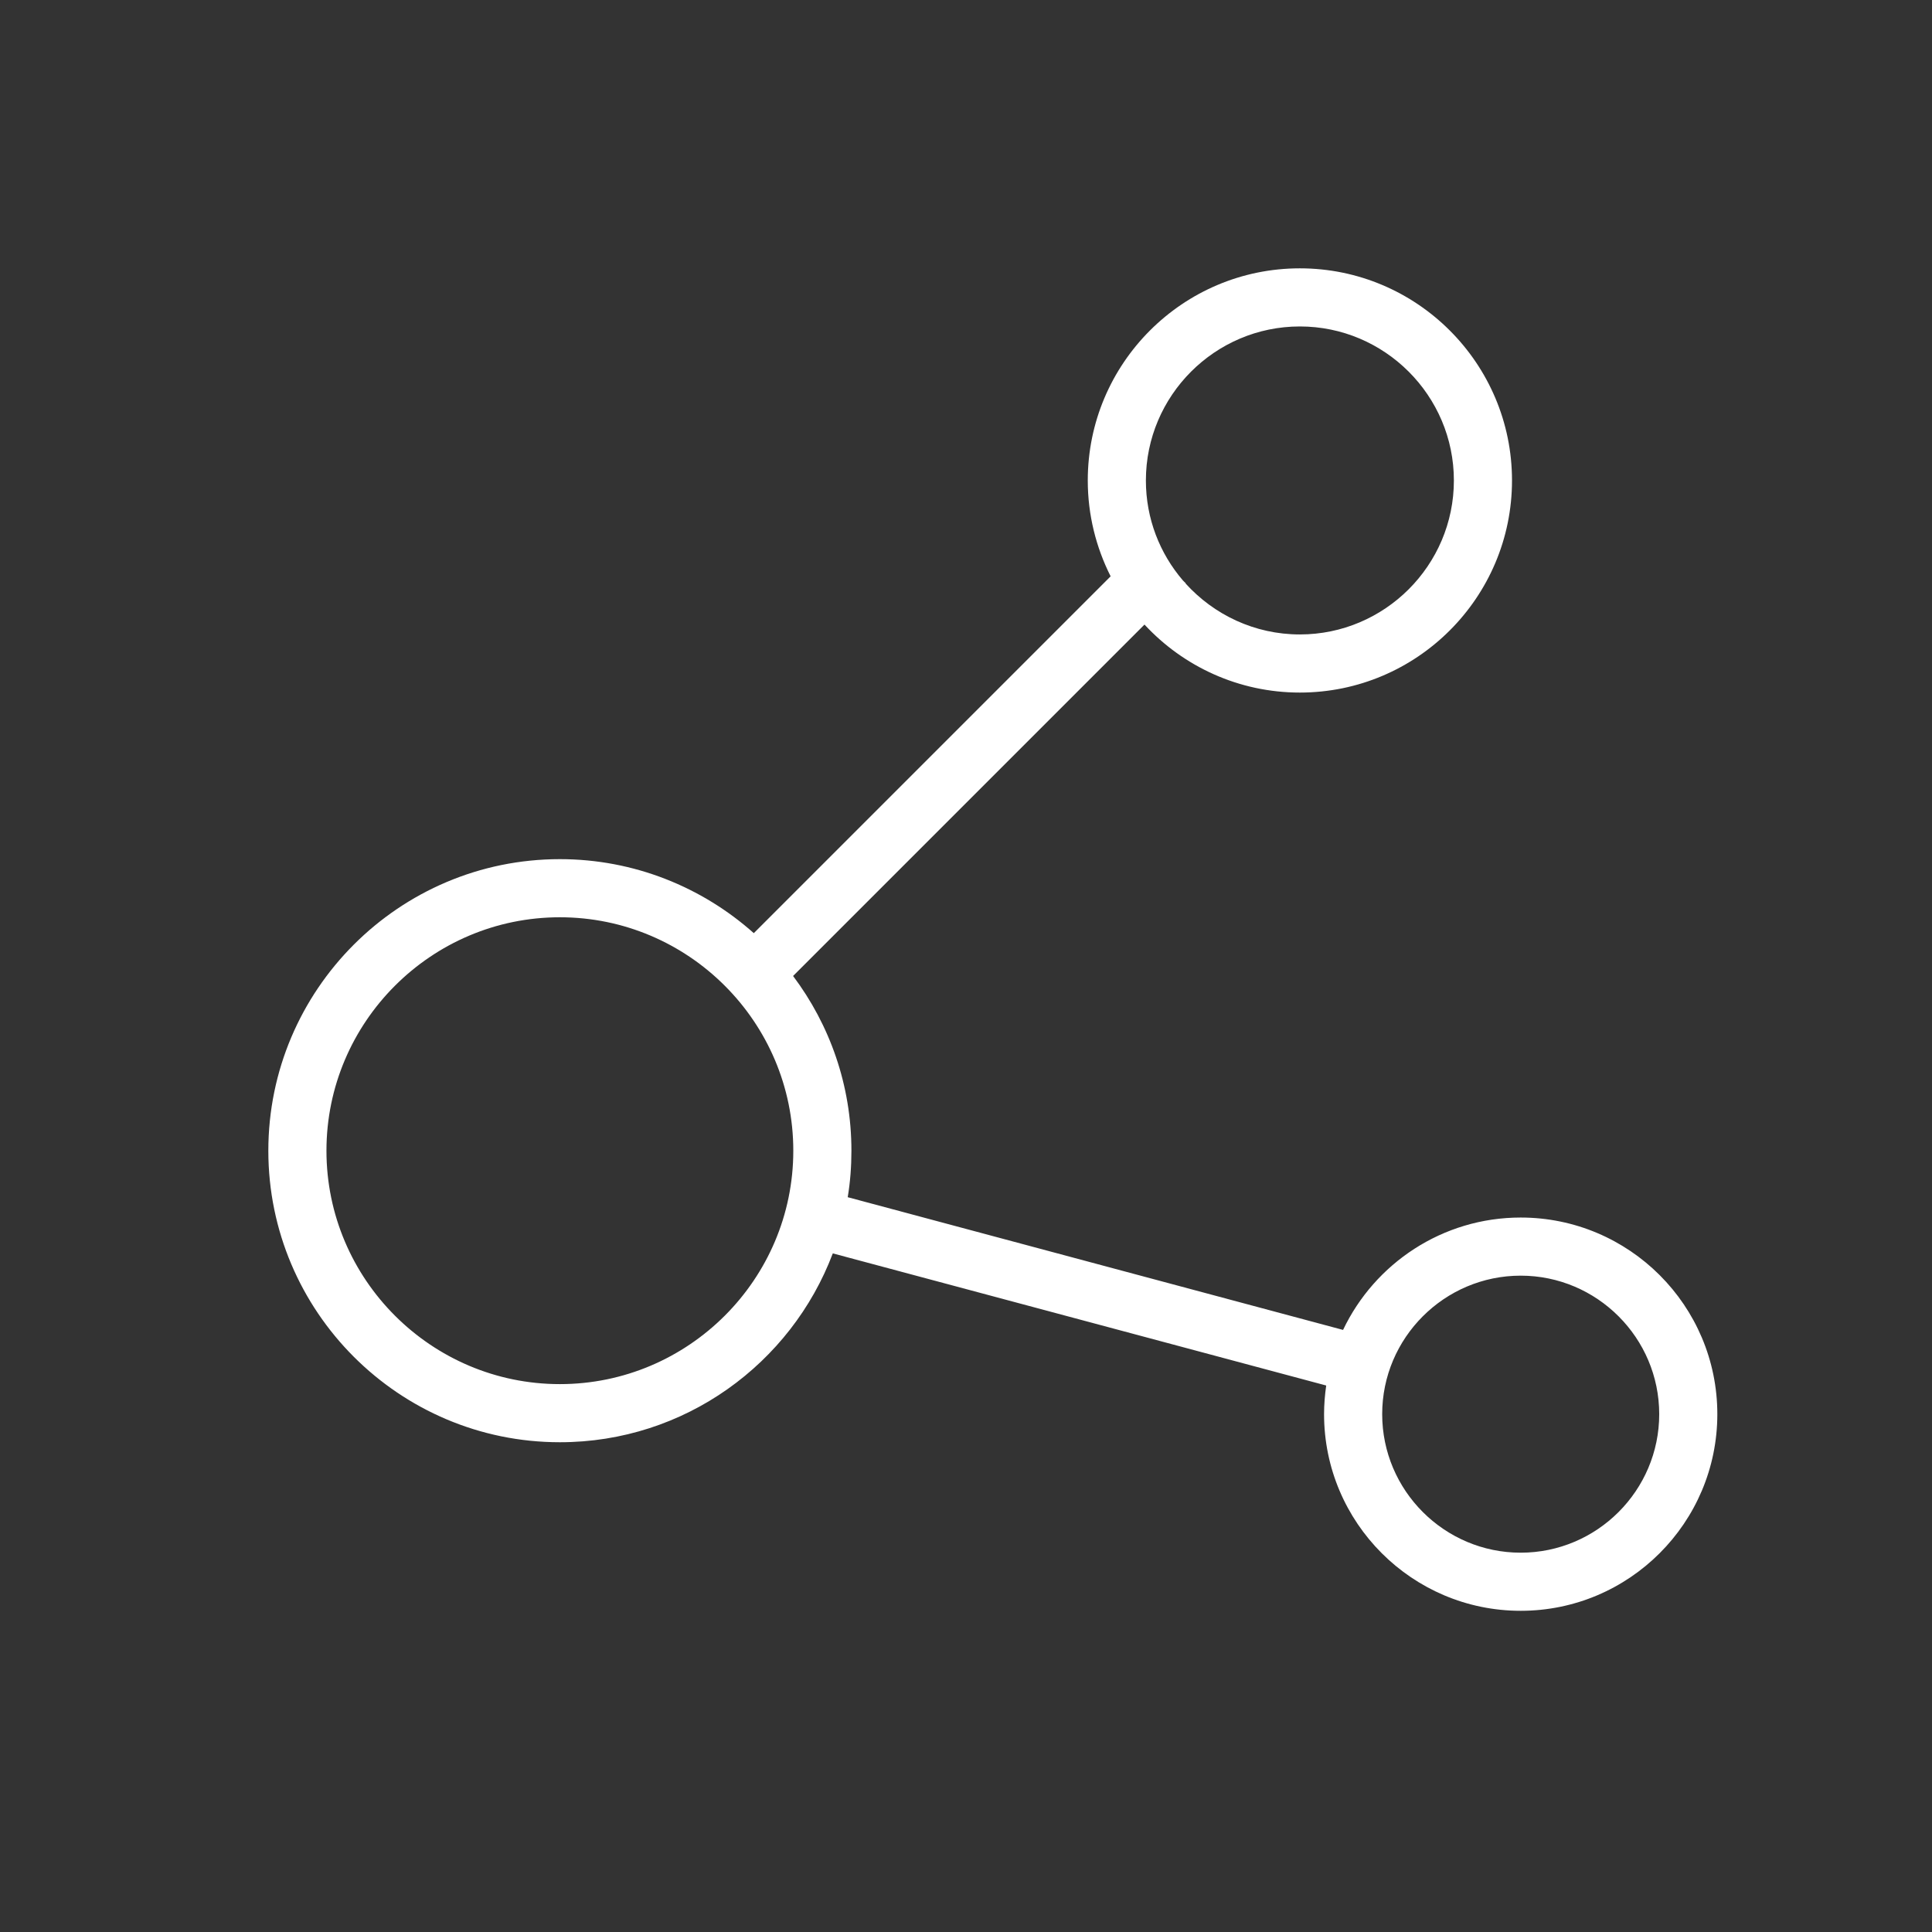 <svg width="36" height="36" viewBox="0 0 36 36" fill="none" xmlns="http://www.w3.org/2000/svg">
<rect x="0" y="0" width="36" height="36" fill="#333333" stroke="none"/>
<path d="M28.336 22.687C26.878 22.687 25.615 23.543 25.026 24.781L15.796 22.308C15.843 22.027 15.865 21.738 15.865 21.442C15.865 20.222 15.461 19.096 14.778 18.186L21.326 11.638C22.048 12.418 23.081 12.905 24.221 12.905C26.401 12.905 28.174 11.133 28.174 8.953C28.174 6.772 26.401 5 24.221 5C22.041 5 20.269 6.772 20.269 8.953C20.269 9.595 20.424 10.201 20.695 10.739L14.046 17.388C13.086 16.533 11.819 16.009 10.432 16.009C7.436 16.009 5 18.446 5 21.442C5 24.438 7.436 26.874 10.432 26.874C12.757 26.874 14.742 25.409 15.518 23.355L24.712 25.817C24.687 25.99 24.672 26.171 24.672 26.351C24.672 28.372 26.315 30.015 28.336 30.015C30.358 30.015 32 28.372 32 26.351C32 24.329 30.358 22.687 28.336 22.687ZM24.221 6.083C25.802 6.083 27.091 7.372 27.091 8.953C27.091 10.534 25.802 11.822 24.221 11.822C23.377 11.822 22.619 11.454 22.092 10.873L22.095 10.869L22.041 10.815C21.611 10.313 21.352 9.664 21.352 8.953C21.352 7.372 22.64 6.083 24.221 6.083ZM10.432 25.791C8.036 25.791 6.083 23.839 6.083 21.442C6.083 19.045 8.036 17.092 10.432 17.092C12.829 17.092 14.782 19.045 14.782 21.442C14.782 23.839 12.829 25.791 10.432 25.791ZM28.336 28.932C26.914 28.932 25.755 27.773 25.755 26.351C25.755 24.929 26.914 23.77 28.336 23.77C29.758 23.77 30.917 24.929 30.917 26.351C30.917 27.773 29.758 28.932 28.336 28.932Z" fill="white"/>
</svg>
